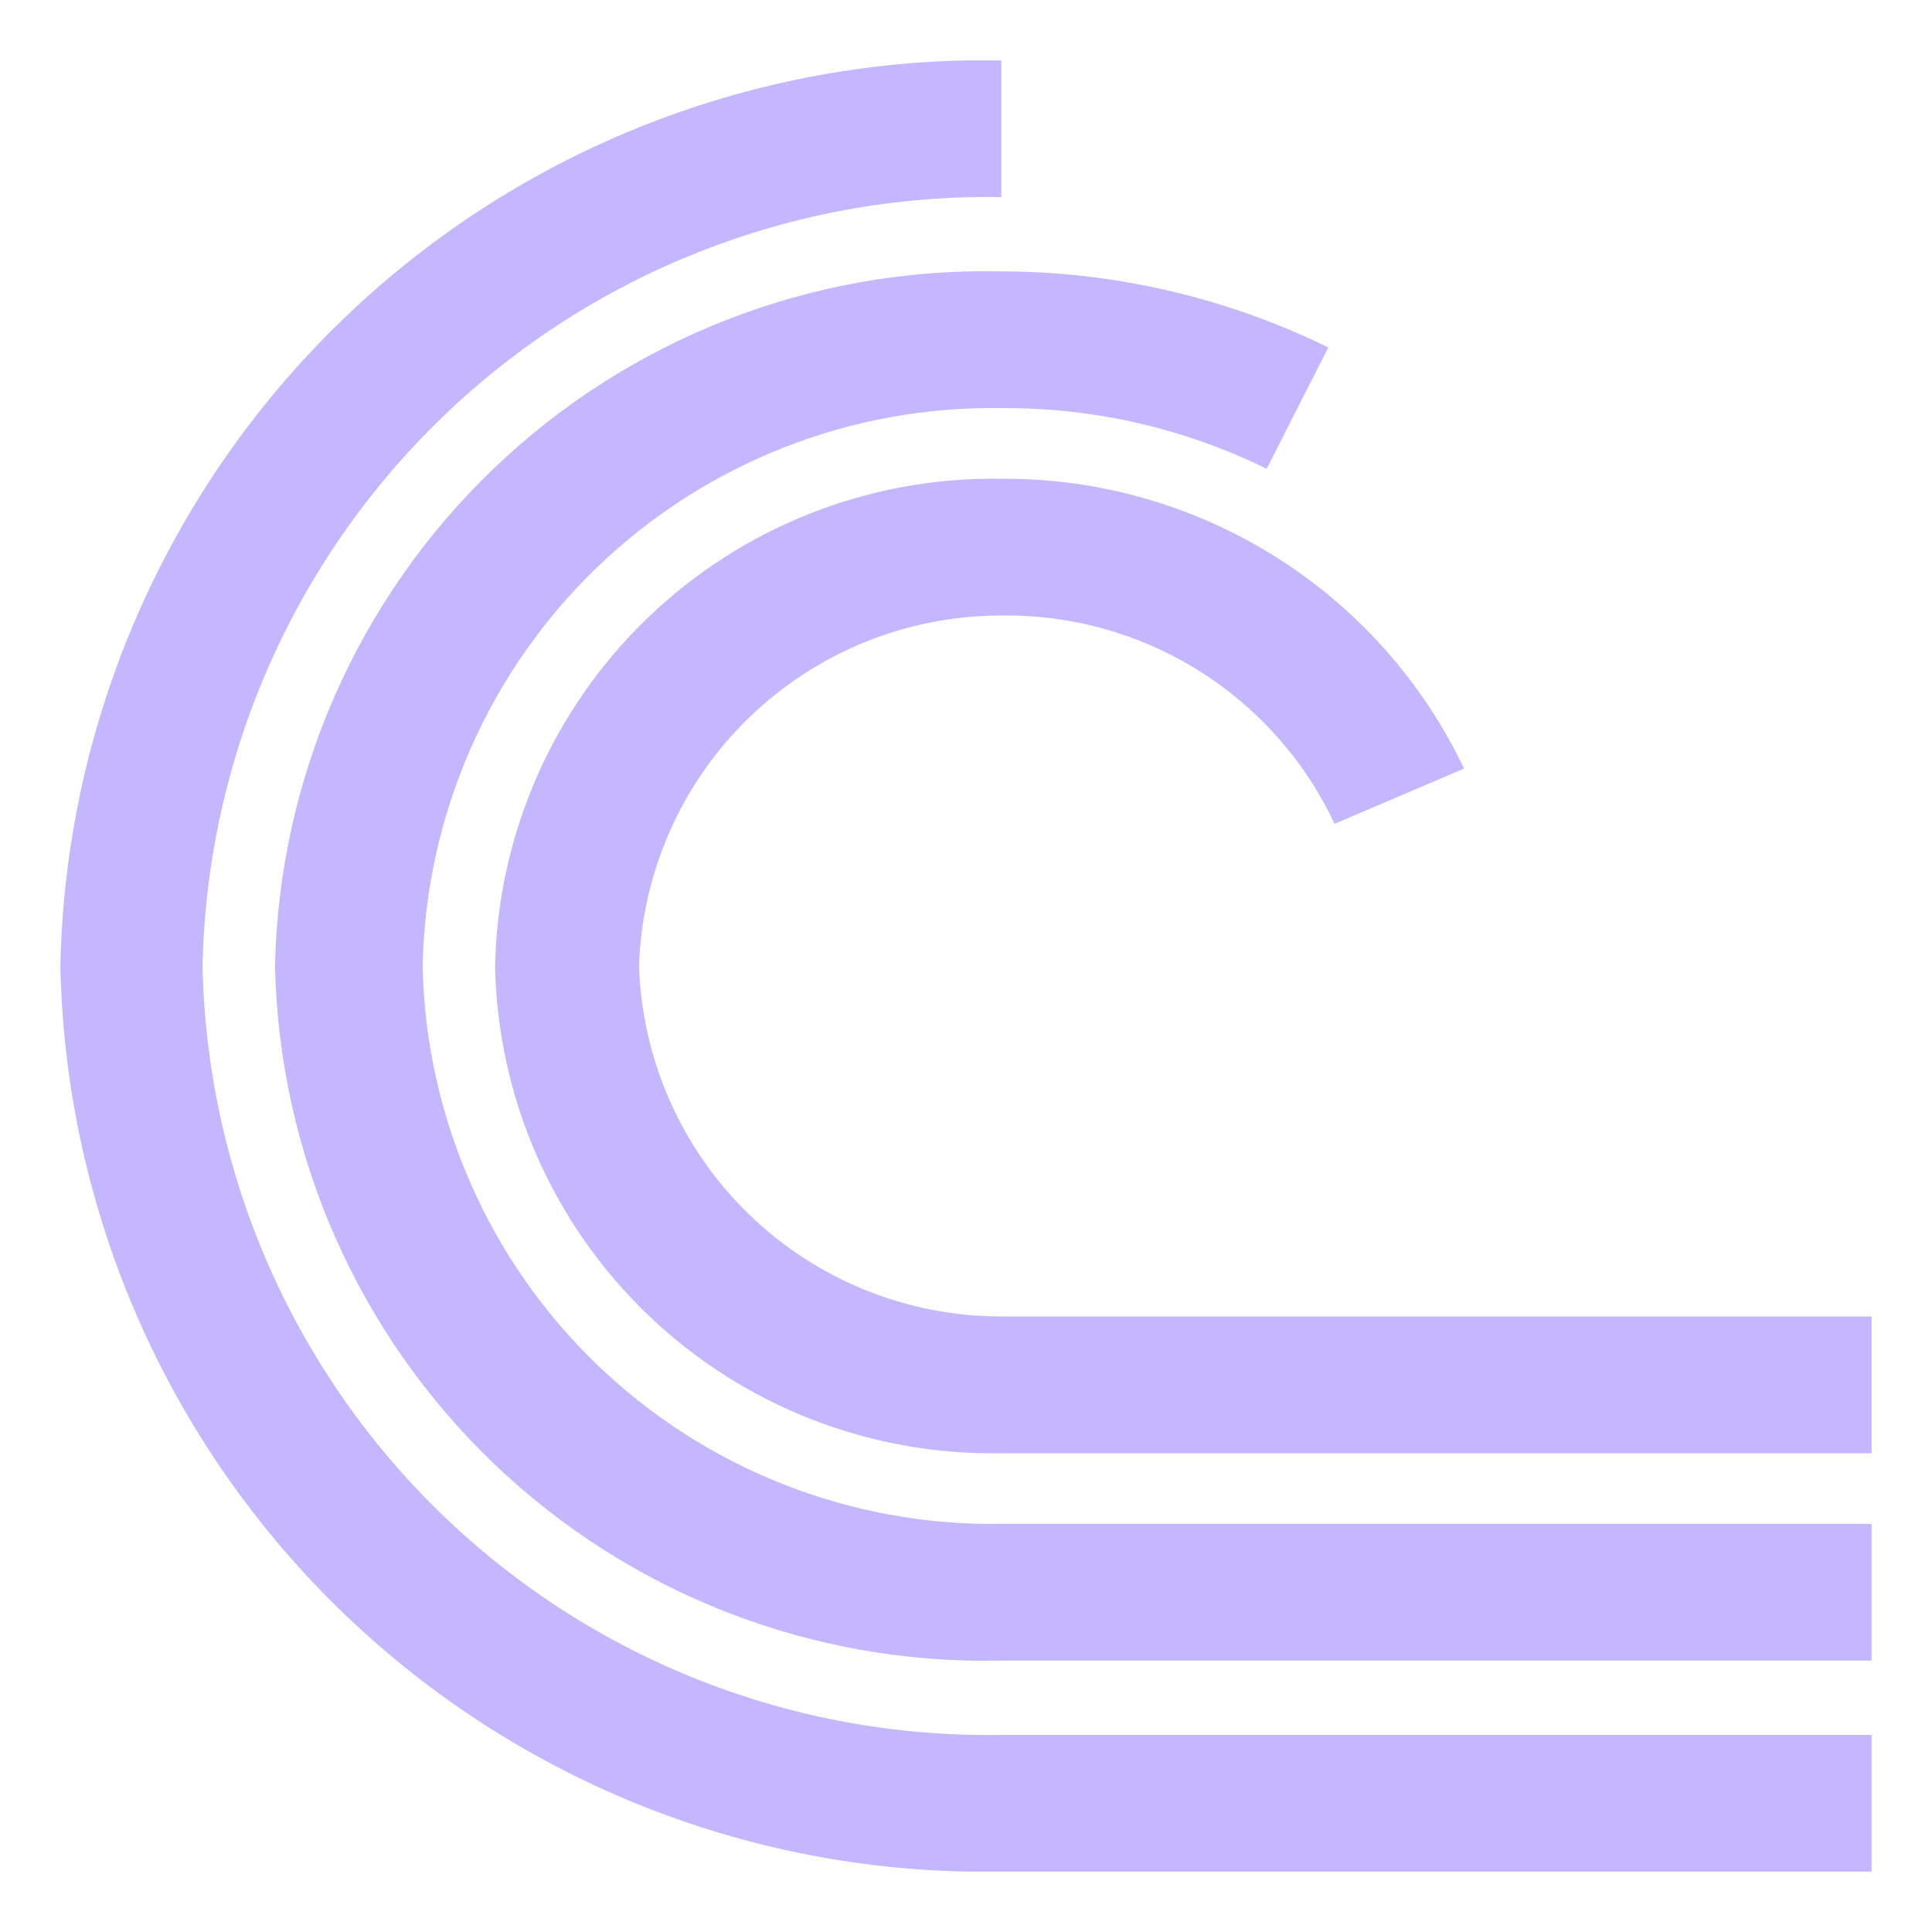 <svg width="64" height="64" viewBox="0 0 64 64" fill="none" xmlns="http://www.w3.org/2000/svg">
<g clip-path="url(#clip0_5170_74015)">
<path d="M6.71 32C6.852 25.117 9.717 18.571 14.677 13.797C19.636 9.023 26.287 6.409 33.17 6.53V2C25.061 1.855 17.226 4.932 11.383 10.556C5.54 16.18 2.166 23.892 2 32C2.166 40.108 5.54 47.82 11.383 53.444C17.226 59.068 25.061 62.145 33.17 62H62V57.47H33.17C26.287 57.59 19.636 54.977 14.677 50.203C9.717 45.429 6.852 38.883 6.71 32Z" fill="#C5B7FF"/>
<path d="M14 32C14.103 27.006 16.181 22.256 19.781 18.791C23.38 15.327 28.206 13.431 33.2 13.52C36.237 13.501 39.236 14.189 41.96 15.53L44 11.51C40.611 9.848 36.885 8.986 33.11 8.99C26.877 8.861 20.848 11.213 16.348 15.527C11.847 19.842 9.244 25.767 9.11 32C9.244 38.233 11.847 44.158 16.348 48.473C20.848 52.787 26.877 55.139 33.11 55.01H62V50.48H33.17C28.181 50.56 23.363 48.661 19.77 45.198C16.177 41.734 14.103 36.989 14 32Z" fill="#C5B7FF"/>
<path d="M33.169 43.61C30.053 43.611 27.059 42.401 24.819 40.234C22.579 38.067 21.271 35.114 21.169 32C21.271 28.885 22.579 25.932 24.819 23.766C27.059 21.599 30.053 20.388 33.169 20.39C35.478 20.356 37.748 20.989 39.706 22.213C41.665 23.436 43.228 25.199 44.209 27.29L48.499 25.46C47.12 22.569 44.946 20.13 42.231 18.43C39.516 16.73 36.373 15.838 33.169 15.86C28.808 15.787 24.596 17.445 21.454 20.469C18.311 23.494 16.494 27.639 16.399 32C16.486 36.363 18.301 40.513 21.445 43.539C24.589 46.566 28.806 48.22 33.169 48.14H61.999V43.61H33.169Z" fill="#C5B7FF"/>
</g>
<defs>
<clipPath id="clip0_5170_74015">
<rect width="60" height="60" fill="white" transform="translate(2 2)"/>
</clipPath>
</defs>
</svg>
